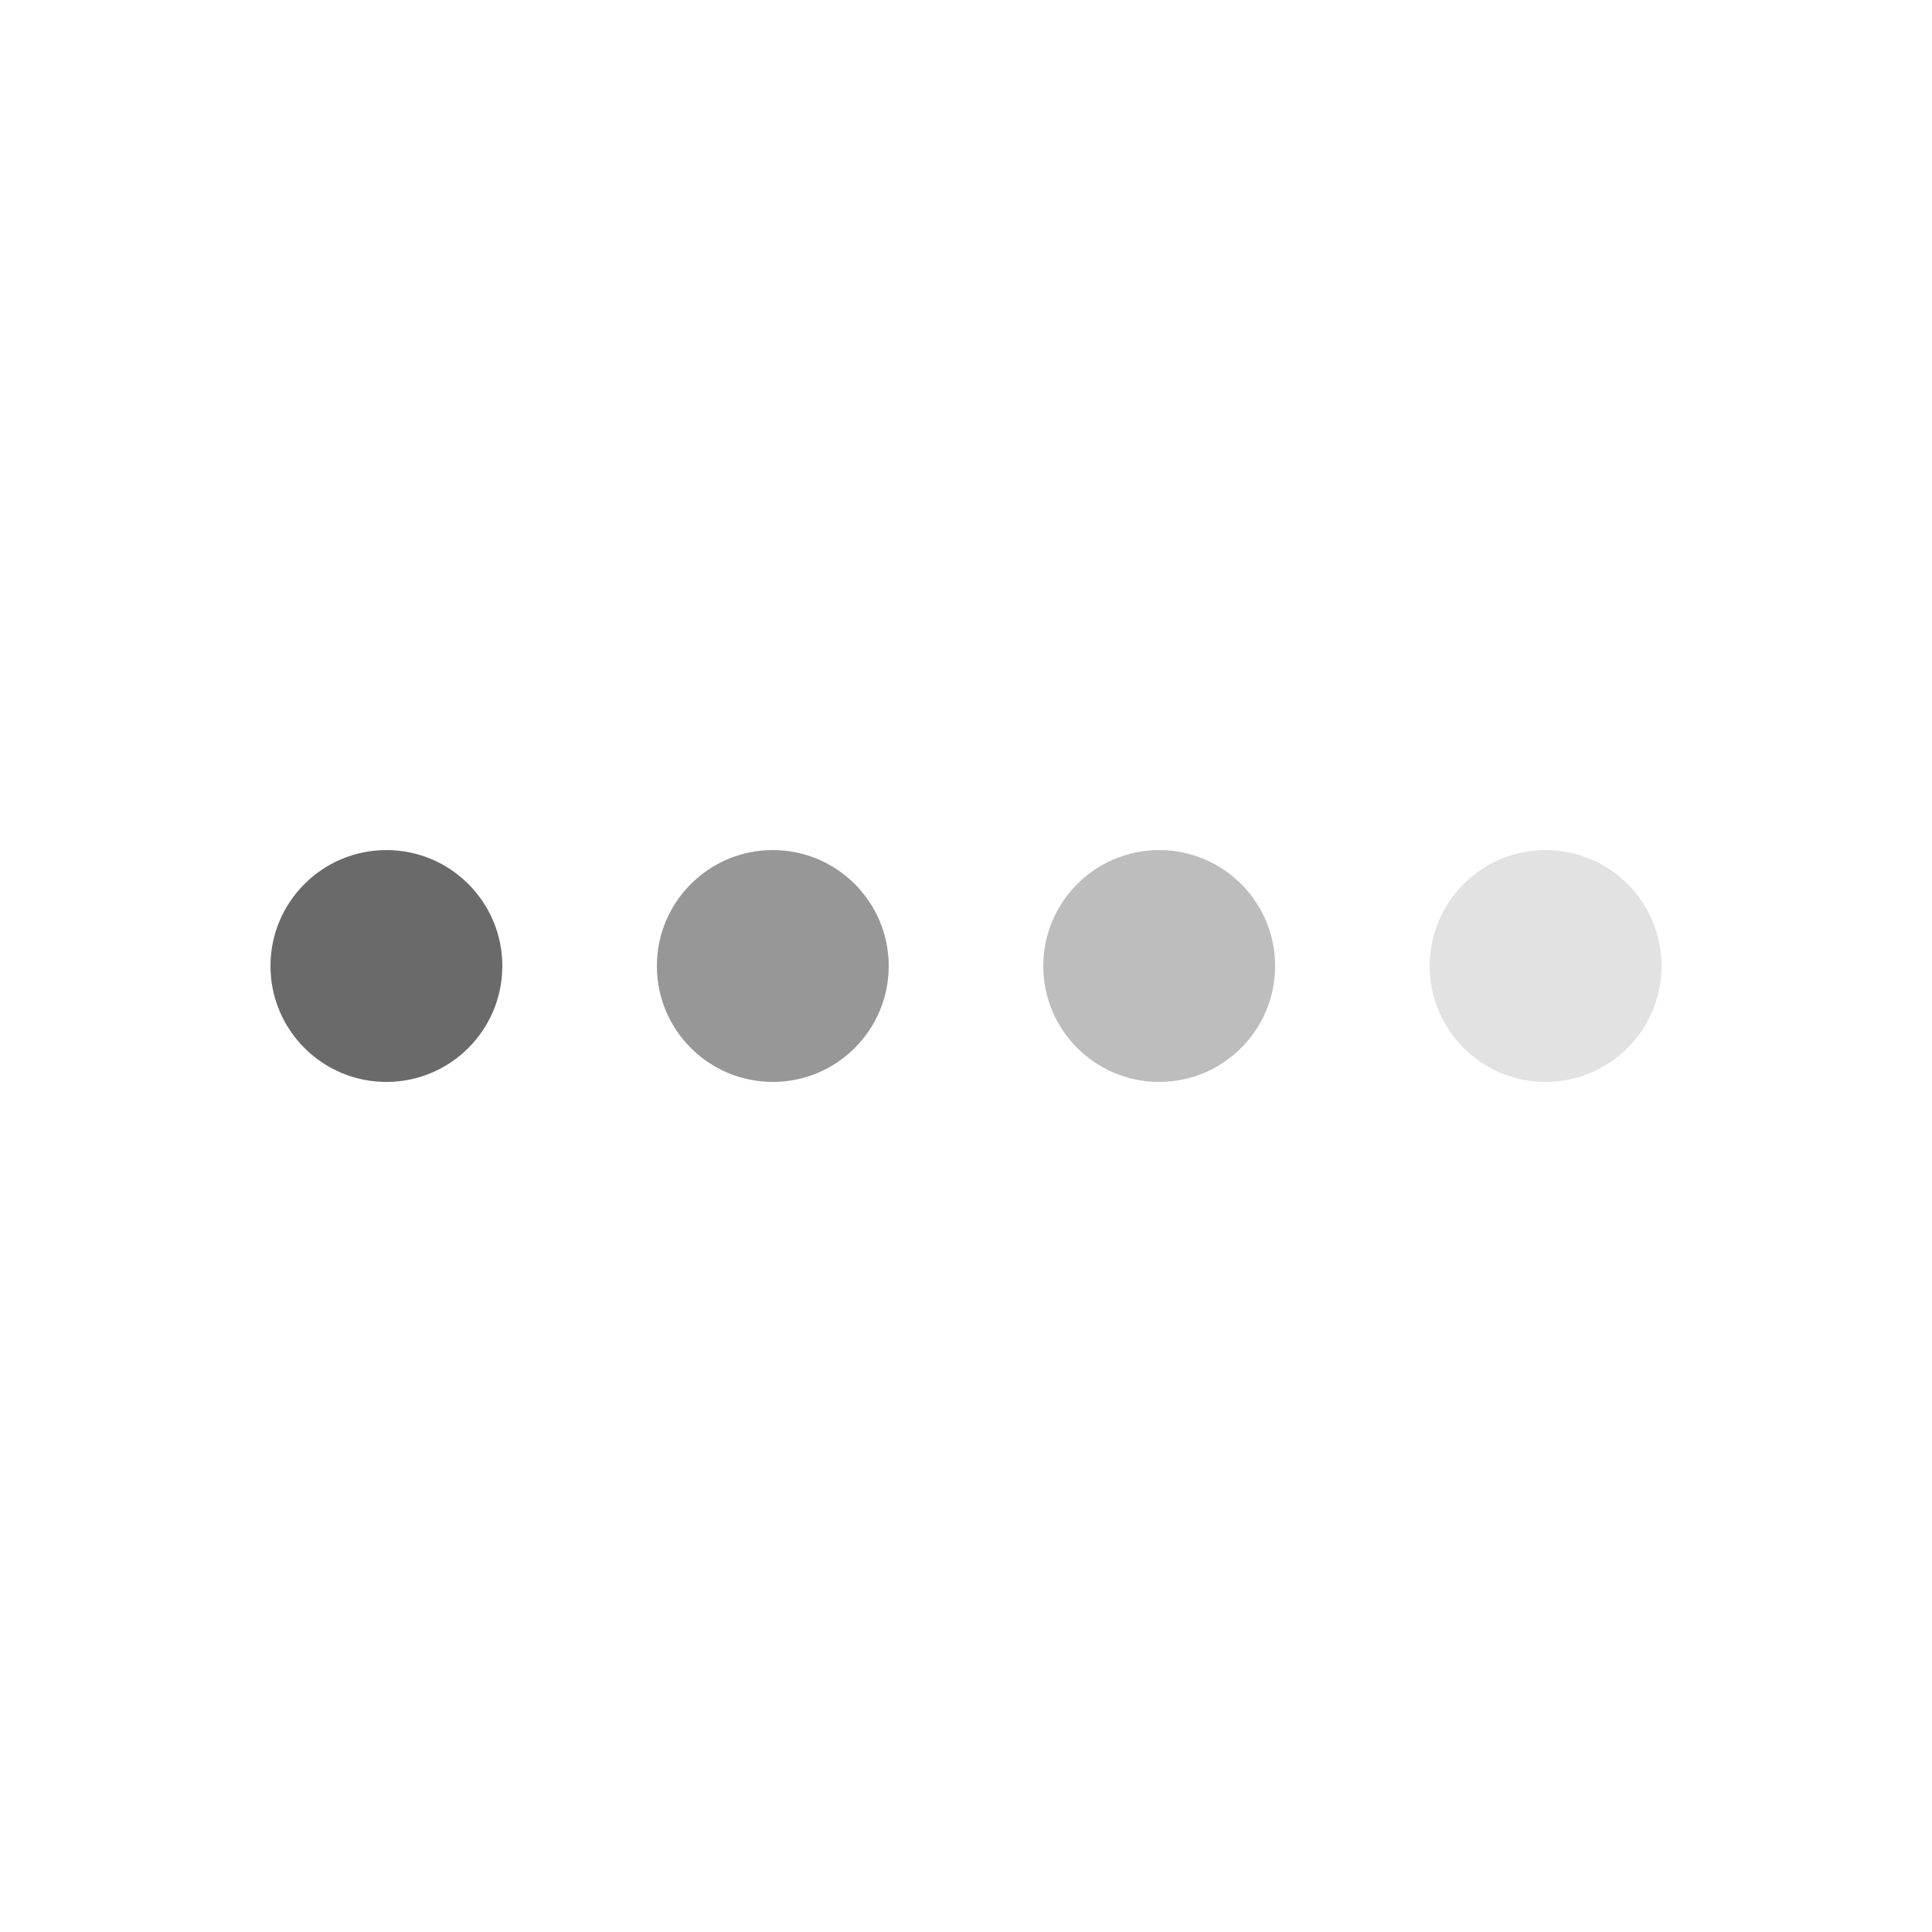 <?xml version="1.0" encoding="utf-8"?>
<svg xmlns="http://www.w3.org/2000/svg" xmlns:xlink="http://www.w3.org/1999/xlink" style="margin: auto; background: none; display: block; shape-rendering: auto; animation-play-state: running; animation-delay: 0s;" width="800px" height="800px" viewBox="0 0 100 100" preserveAspectRatio="xMidYMid">
<g transform="translate(20 50)" style="animation-play-state: running; animation-delay: 0s;">
<circle cx="0" cy="0" r="6" fill="#6a6a6a" style="animation-play-state: running; animation-delay: 0s;">
  <animateTransform attributeName="transform" type="scale" begin="-0.56s" calcMode="spline" keySplines="0.3 0 0.7 1;0.3 0 0.7 1" values="0;1;0" keyTimes="0;0.5;1" dur="1.493s" repeatCount="indefinite" style="animation-play-state: running; animation-delay: 0s;"></animateTransform>
</circle>
</g><g transform="translate(40 50)" style="animation-play-state: running; animation-delay: 0s;">
<circle cx="0" cy="0" r="6" fill="#979797" style="animation-play-state: running; animation-delay: 0s;">
  <animateTransform attributeName="transform" type="scale" begin="-0.373s" calcMode="spline" keySplines="0.3 0 0.7 1;0.3 0 0.7 1" values="0;1;0" keyTimes="0;0.5;1" dur="1.493s" repeatCount="indefinite" style="animation-play-state: running; animation-delay: 0s;"></animateTransform>
</circle>
</g><g transform="translate(60 50)" style="animation-play-state: running; animation-delay: 0s;">
<circle cx="0" cy="0" r="6" fill="#bdbdbd" style="animation-play-state: running; animation-delay: 0s;">
  <animateTransform attributeName="transform" type="scale" begin="-0.187s" calcMode="spline" keySplines="0.3 0 0.7 1;0.3 0 0.7 1" values="0;1;0" keyTimes="0;0.5;1" dur="1.493s" repeatCount="indefinite" style="animation-play-state: running; animation-delay: 0s;"></animateTransform>
</circle>
</g><g transform="translate(80 50)" style="animation-play-state: running; animation-delay: 0s;">
<circle cx="0" cy="0" r="6" fill="#e2e2e2" style="animation-play-state: running; animation-delay: 0s;">
  <animateTransform attributeName="transform" type="scale" begin="0s" calcMode="spline" keySplines="0.3 0 0.7 1;0.3 0 0.7 1" values="0;1;0" keyTimes="0;0.5;1" dur="1.493s" repeatCount="indefinite" style="animation-play-state: running; animation-delay: 0s;"></animateTransform>
</circle>
</g>
</svg>